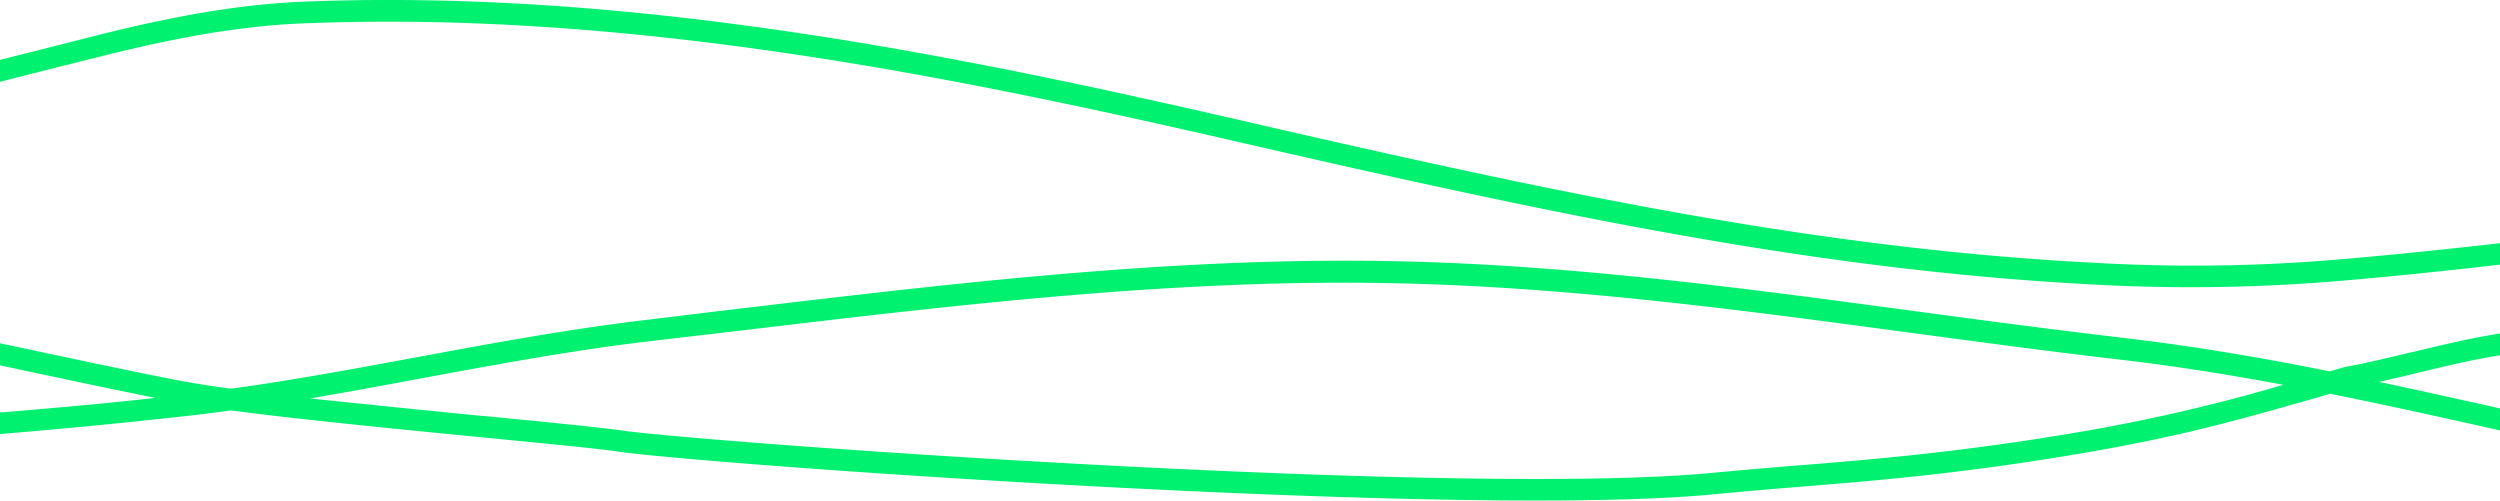 <svg id="Ebene_1" data-name="Ebene 1" xmlns="http://www.w3.org/2000/svg" viewBox="0 0 428 85.69"><defs><style>.cls-1{fill:#00f070;}</style></defs><path class="cls-1" d="M428,69.92c-7-1.56-13.86-3.09-20.7-4.54,1.94-.43,3.86-.89,5.75-1.34l.89-.21c4.61-1.12,9.32-2.26,14.06-3V57.1c-5.08.78-10.07,2-14.95,3.17l-.1,0c-3.56.86-7.24,1.75-10.87,2.45l-.24,0-3,.85c-11.62-2.32-23.26-4.32-35.34-5.73s-24.6-3.08-35.66-4.57l-.42-.06c-29.24-3.92-59.47-8-89.63-8.51-36.75-.67-74,3.73-110,8l-5.68.67L111.21,54.7C98,56.23,84.6,58.7,71.66,61.1c-10.51,1.95-21.32,3.95-32.1,5.45-3.23-.44-6-.86-8.18-1.27-6.45-1.2-19-3.88-31.38-6.51v3.78c10.26,2.19,19.93,4.24,26.59,5.57-8.87,1-17.75,1.77-26.59,2.5v3.69c11.09-.91,22.22-2,33.24-3.24q3.13-.37,6.27-.81c11.66,1.55,28.64,3.21,43,4.61,11.15,1.1,20.78,2,24.32,2.59,17.5,2.12,102.69,8.23,156.17,8.23,13,0,23.29-.37,30.61-1.08,4.79-.47,9.44-.86,14.61-1.28,12.47-1,25.36-2.08,42.56-4.8,20.46-3.23,30.66-6.13,44.77-10.14l.21-.06,3.19-.91c9.6,1.93,19.22,4.07,29.09,6.28Zm-77.83,5c-17,2.68-29.74,3.73-42.08,4.75l-.22,0c-5.15.42-9.8.81-14.65,1.28C251.1,85,127.15,76.22,107.3,73.82c-3.62-.57-13.28-1.51-24.47-2.61l-.25,0c-9.44-.93-20.06-2-29.5-3,6.48-1.1,12.92-2.29,19.25-3.47,12.86-2.38,26.15-4.85,39.3-6.37l15.56-1.82.67-.08c36-4.27,73.22-8.69,109.82-8C267.78,49,298,53.05,327.3,57l2.19.29c11,1.47,22.35,3,33.55,4.29,9.48,1.1,18.7,2.59,27.87,4.3A306.3,306.3,0,0,1,350.17,74.9Z"/><path class="cls-1" d="M428,41.64c-9.64,1.08-19.91,2.17-30.33,3a294,294,0,0,1-39.26.34c-47.59-2.46-92.29-12-145.77-24.33C164.56,9.6,108.52-2,51.87.29c-13.07.53-26,3.42-35.74,5.88L6.83,8.53,0,10.25V14l7.91-2L17,9.72C26.61,7.31,39.26,4.47,52,4c56.2-2.26,112,9.27,159.8,20.26,53.61,12.31,98.44,21.93,146.4,24.44A303.26,303.26,0,0,0,398,48.3c10.25-.81,20.45-1.89,30.05-3Z"/></svg>
